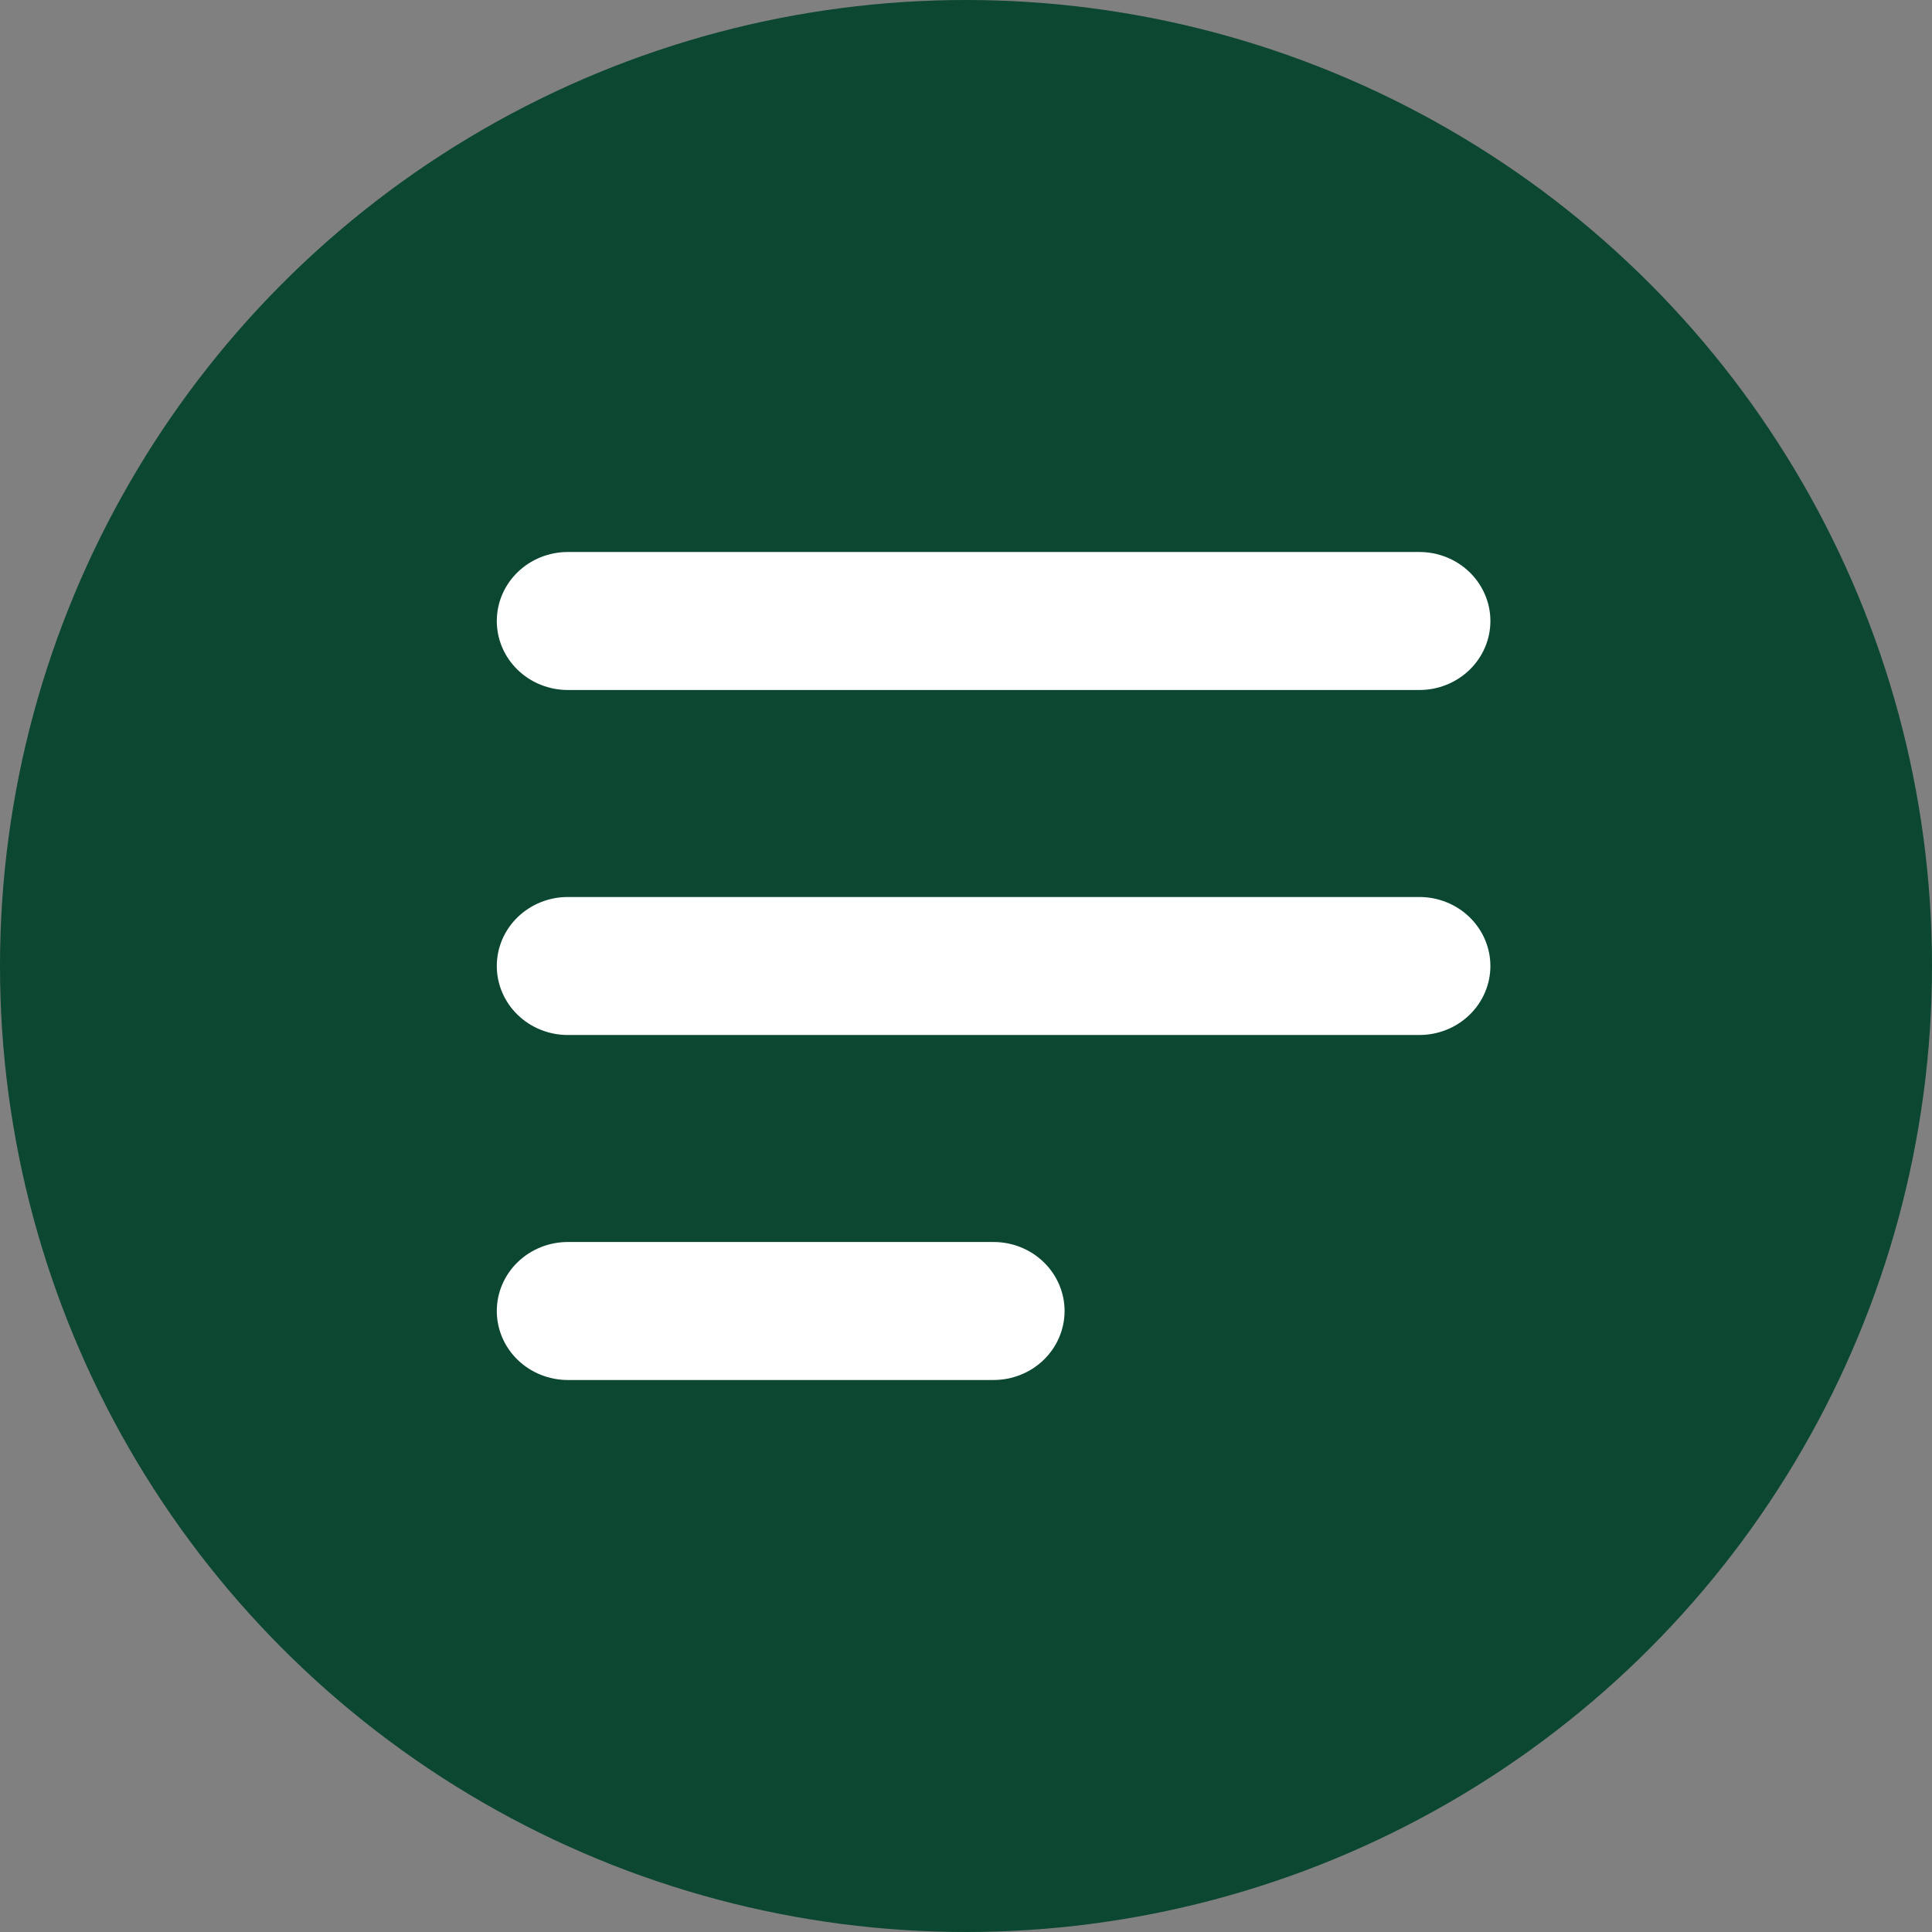 <svg width="35" height="35" viewBox="0 0 35 35" fill="none" xmlns="http://www.w3.org/2000/svg">
<rect x="0" y="0" width="35" height="35" fill="#808080" stroke="none"/>
<circle cx="17.5" cy="17.5" r="17.5" fill="#0B4731"/>
<path fill-rule="evenodd" clip-rule="evenodd" d="M9 11.25C9 10.918 9.135 10.601 9.377 10.366C9.618 10.132 9.945 10 10.286 10H25.714C26.055 10 26.382 10.132 26.623 10.366C26.864 10.601 27 10.918 27 11.25C27 11.582 26.864 11.899 26.623 12.134C26.382 12.368 26.055 12.5 25.714 12.5H10.286C9.945 12.5 9.618 12.368 9.377 12.134C9.135 11.899 9 11.582 9 11.25ZM9 17.5C9 17.169 9.135 16.851 9.377 16.616C9.618 16.382 9.945 16.25 10.286 16.25H25.714C26.055 16.25 26.382 16.382 26.623 16.616C26.864 16.851 27 17.169 27 17.5C27 17.831 26.864 18.149 26.623 18.384C26.382 18.618 26.055 18.75 25.714 18.75H10.286C9.945 18.75 9.618 18.618 9.377 18.384C9.135 18.149 9 17.831 9 17.5ZM9 23.75C9 23.419 9.135 23.101 9.377 22.866C9.618 22.632 9.945 22.5 10.286 22.5H18C18.341 22.5 18.668 22.632 18.909 22.866C19.15 23.101 19.286 23.419 19.286 23.75C19.286 24.081 19.15 24.399 18.909 24.634C18.668 24.868 18.341 25 18 25H10.286C9.945 25 9.618 24.868 9.377 24.634C9.135 24.399 9 24.081 9 23.75Z" fill="white"/>
</svg>
